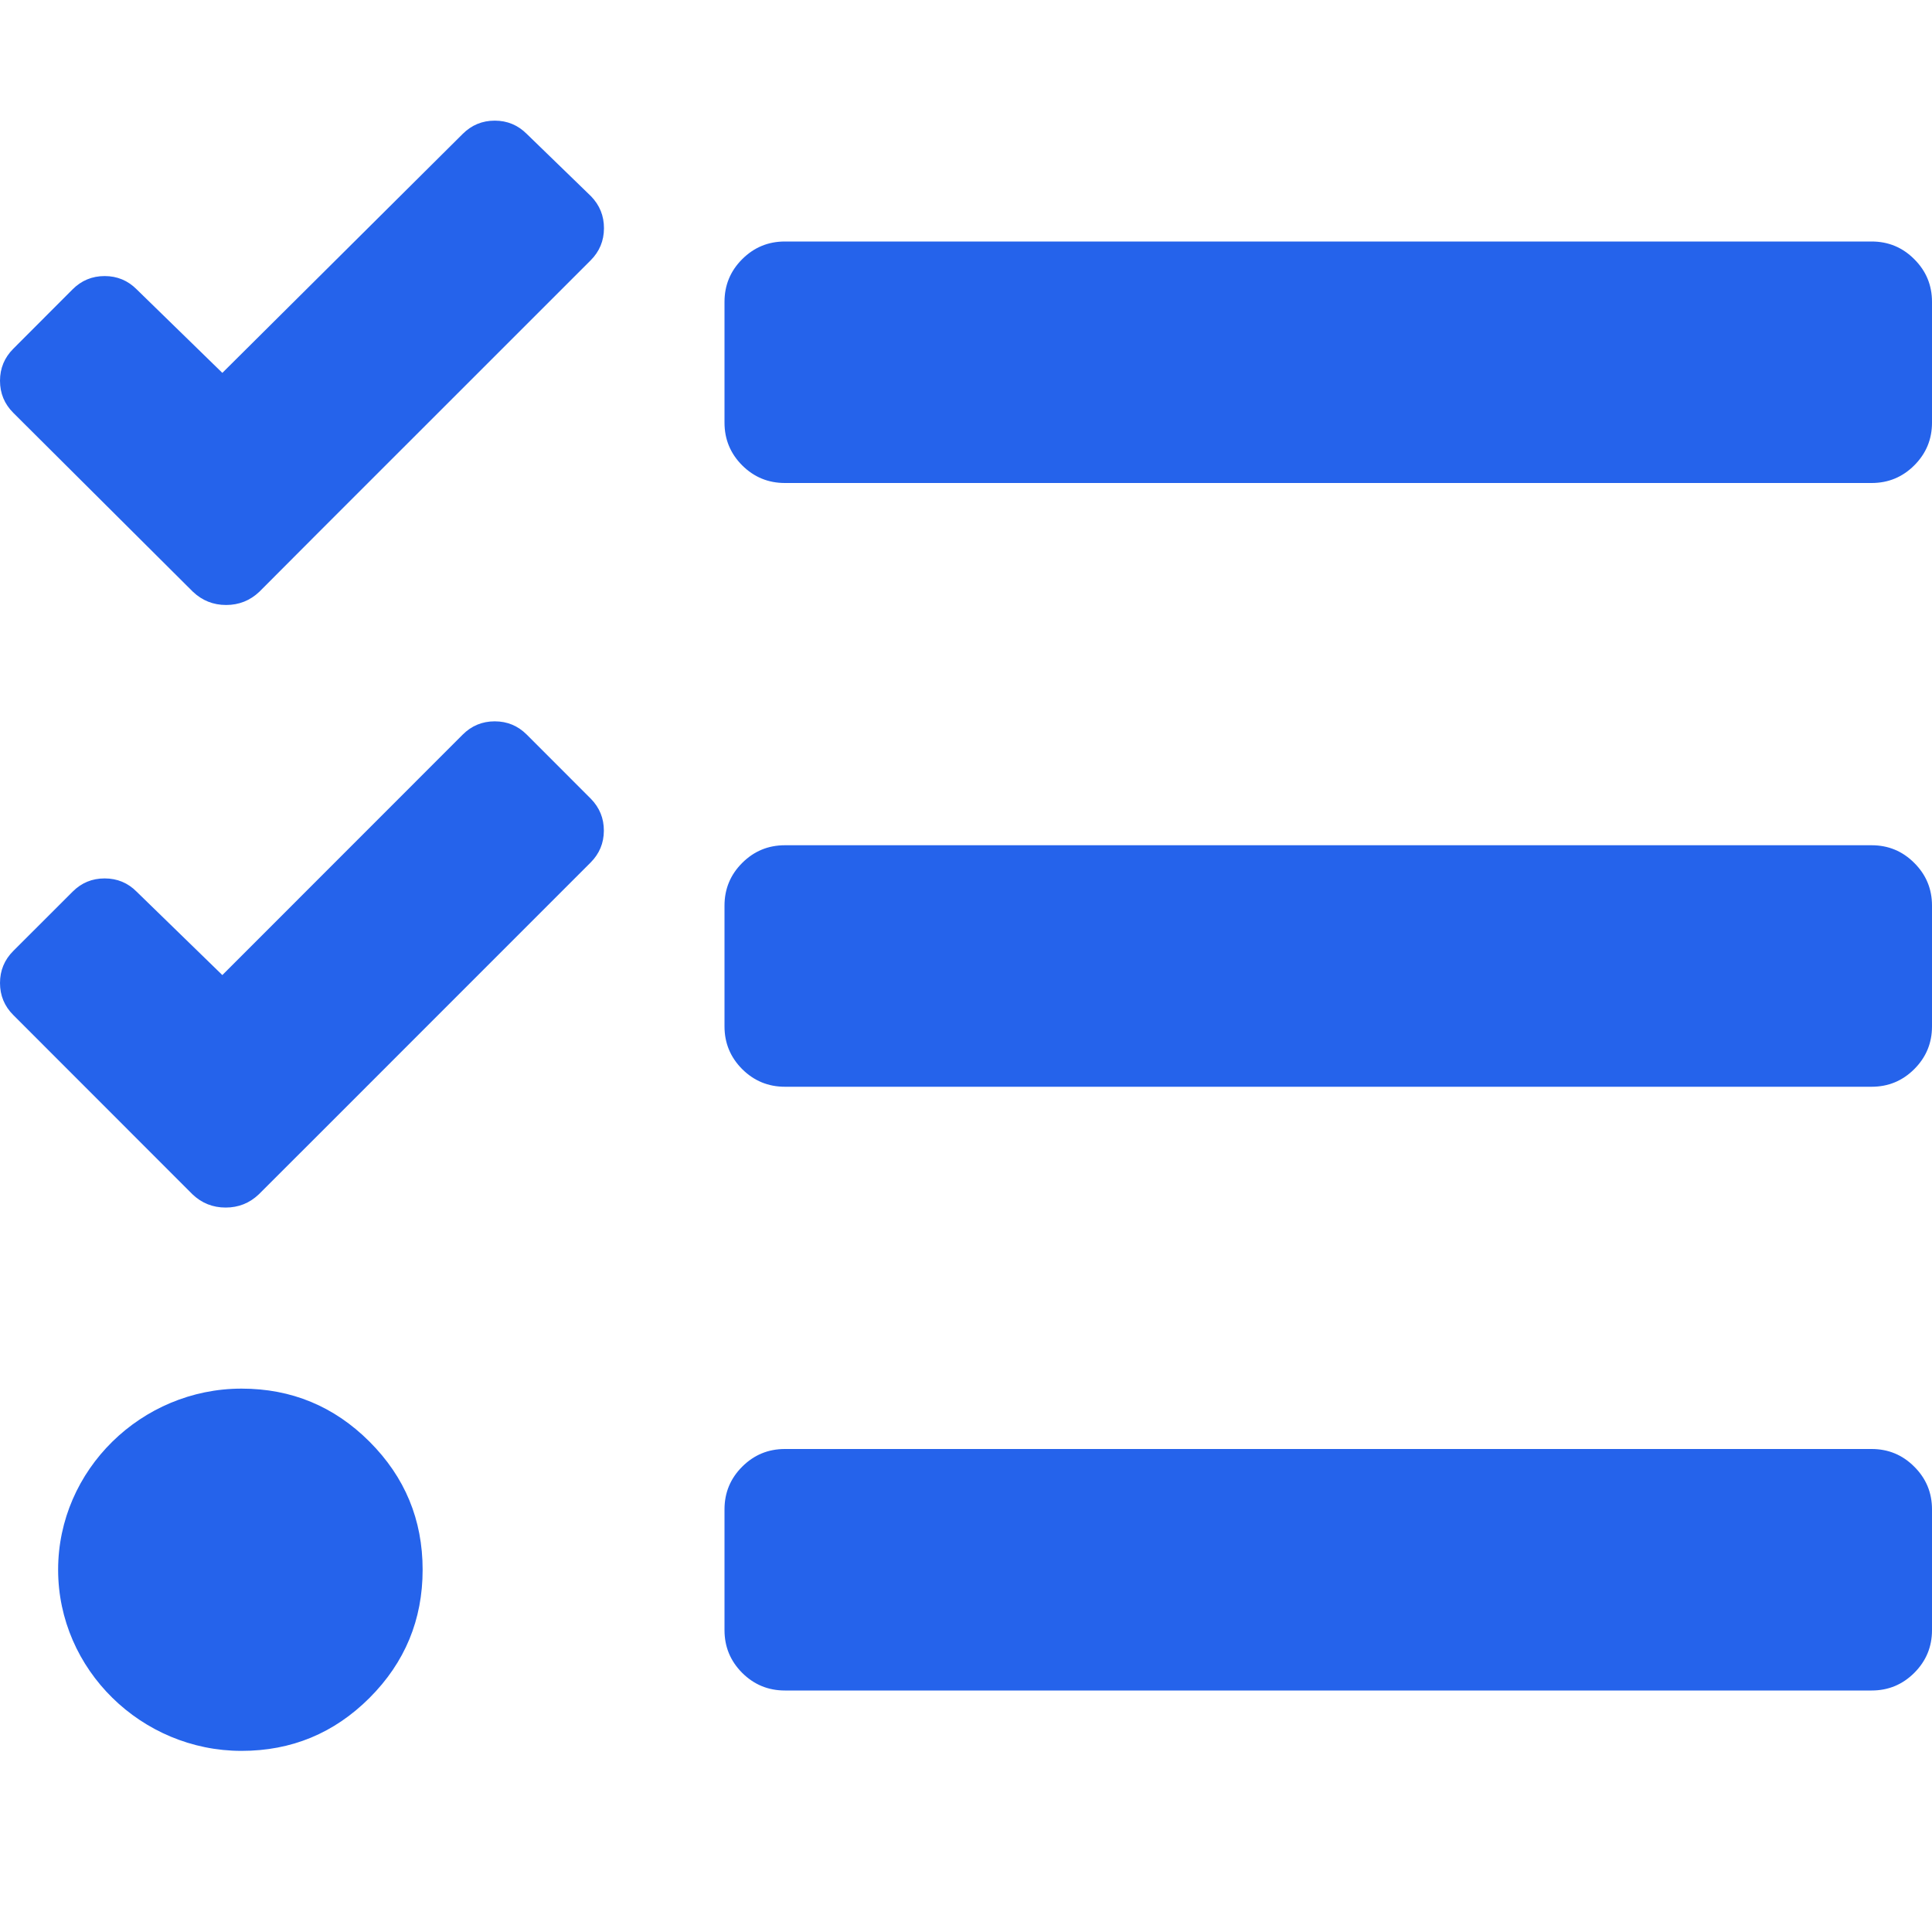 <?xml version="1.0" encoding="utf-8" ?>
<svg xmlns="http://www.w3.org/2000/svg" xmlns:xlink="http://www.w3.org/1999/xlink" width="36" height="36" viewBox="0 0 36 36">
	<defs>
		<clipPath id="clipPath1195772279">
			<path d="M0 0L36 0L36 36L0 36L0 0Z" fill-rule="nonzero" transform="matrix(1 0 0 1 0 0)"/>
		</clipPath>
	</defs>
	<g clip-path="url(#clipPath1195772279)">
		<path d="M9.816 0.248C9.651 0.083 9.452 0 9.219 0C8.985 0 8.786 0.083 8.621 0.248L4.143 4.7L2.547 3.144C2.383 2.979 2.183 2.896 1.95 2.896C1.716 2.896 1.517 2.979 1.352 3.144L0.248 4.25C0.083 4.415 5.53206e-07 4.614 5.53206e-07 4.847C5.53206e-07 5.081 0.083 5.28 0.248 5.445L3.594 8.778C3.768 8.943 3.974 9.025 4.213 9.025C4.453 9.025 4.659 8.943 4.833 8.778L5.929 7.679L11.005 2.604C11.17 2.439 11.253 2.24 11.254 2.007C11.255 1.774 11.174 1.575 11.012 1.408L9.816 0.248ZM9.816 11.441C9.651 11.276 9.452 11.193 9.219 11.193C8.985 11.193 8.786 11.276 8.621 11.441L4.143 15.921L2.547 14.368C2.383 14.202 2.183 14.12 1.95 14.12C1.716 14.12 1.517 14.202 1.352 14.368L0.248 15.471C0.083 15.636 0 15.835 0 16.069C0 16.302 0.083 16.501 0.248 16.666L3.586 20.006C3.759 20.171 3.965 20.253 4.205 20.253C4.444 20.253 4.65 20.171 4.823 20.006L5.927 18.903L11.004 13.825C11.168 13.661 11.251 13.464 11.252 13.232C11.253 13 11.172 12.802 11.01 12.636L9.816 11.441ZM4.5 23.627C2.637 23.627 1.083 25.139 1.083 27.002C1.083 28.865 2.639 30.377 4.5 30.377C5.432 30.377 6.227 30.048 6.886 29.389C7.545 28.73 7.875 27.934 7.875 27.002C7.875 26.07 7.545 25.275 6.886 24.616C6.227 23.957 5.432 23.627 4.5 23.627ZM34.875 24.752L14.625 24.752C14.314 24.752 14.049 24.862 13.829 25.082C13.61 25.301 13.5 25.566 13.5 25.877L13.5 28.127C13.5 28.438 13.61 28.703 13.829 28.923C14.049 29.142 14.314 29.252 14.625 29.252L34.875 29.252C35.186 29.252 35.451 29.142 35.67 28.923C35.89 28.703 36 28.438 36 28.127L36 25.877C36 25.566 35.89 25.301 35.67 25.082C35.451 24.862 35.186 24.752 34.875 24.752ZM34.875 2.252L14.625 2.252C14.314 2.252 14.049 2.362 13.829 2.582C13.61 2.801 13.5 3.066 13.5 3.377L13.5 5.627C13.5 5.938 13.61 6.203 13.829 6.423C14.049 6.642 14.314 6.752 14.625 6.752L34.875 6.752C35.186 6.752 35.451 6.642 35.67 6.423C35.89 6.203 36 5.938 36 5.627L36 3.377C36 3.066 35.89 2.801 35.67 2.582C35.451 2.362 35.186 2.252 34.875 2.252ZM34.875 13.502L14.625 13.502C14.314 13.502 14.049 13.612 13.829 13.832C13.61 14.051 13.5 14.316 13.5 14.627L13.5 16.877C13.5 17.188 13.61 17.453 13.829 17.673C14.049 17.892 14.314 18.002 14.625 18.002L34.875 18.002C35.186 18.002 35.451 17.892 35.67 17.673C35.89 17.453 36 17.188 36 16.877L36 14.627C36 14.316 35.89 14.051 35.67 13.832C35.451 13.612 35.186 13.502 34.875 13.502Z" fill-rule="nonzero" transform="matrix(1 0 0 1 3.71821e-05 2.248)" fill="rgb(37, 99, 235)"/>
	</g>
</svg>

